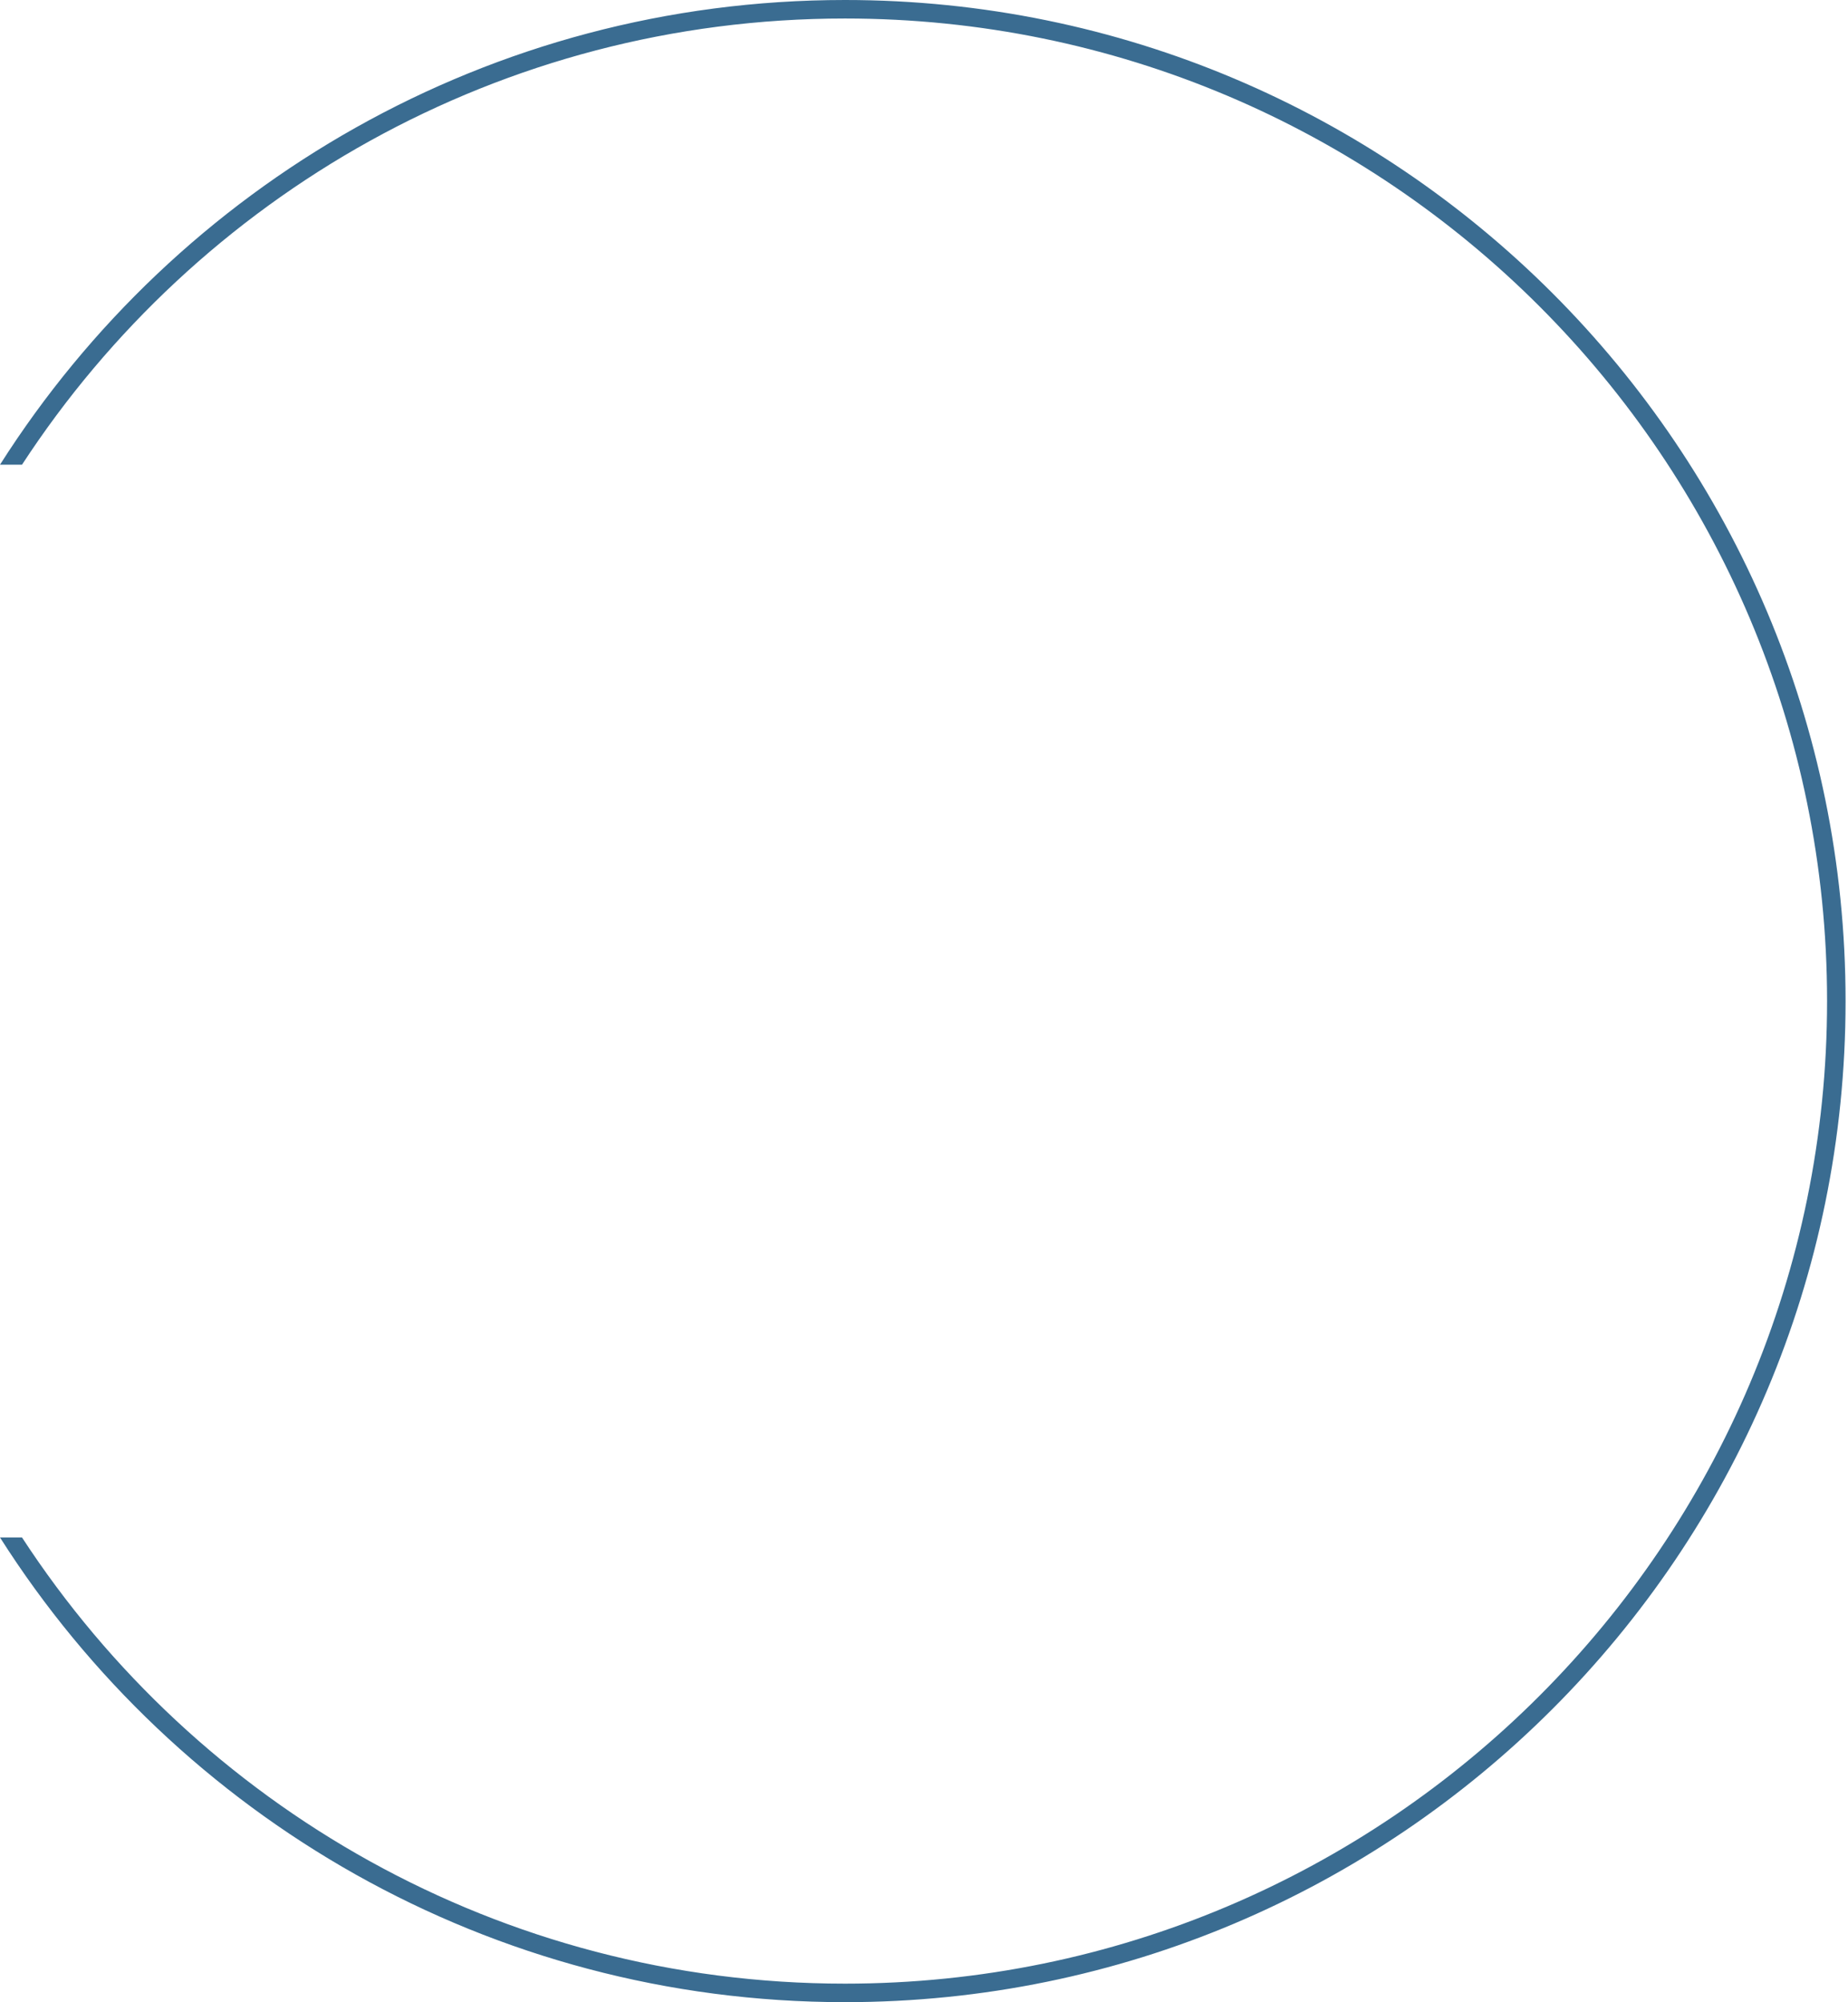 <?xml version="1.0" encoding="UTF-8"?> <svg xmlns="http://www.w3.org/2000/svg" width="374" height="405" viewBox="0 0 374 405" fill="none"> <path fill-rule="evenodd" clip-rule="evenodd" d="M369.765 202.5C369.765 312.27 280.778 401.256 171.008 401.256C101.274 401.256 39.927 365.343 4.454 311.003H0.001C35.928 367.508 99.09 405 171.008 405C282.846 405 373.508 314.337 373.508 202.5C373.508 90.662 282.846 0 171.008 0C99.089 0 35.927 37.492 0 93.998H4.454C39.926 39.657 101.273 3.743 171.008 3.743C280.778 3.743 369.765 92.73 369.765 202.5Z" fill="#3A6C91"></path> </svg> 